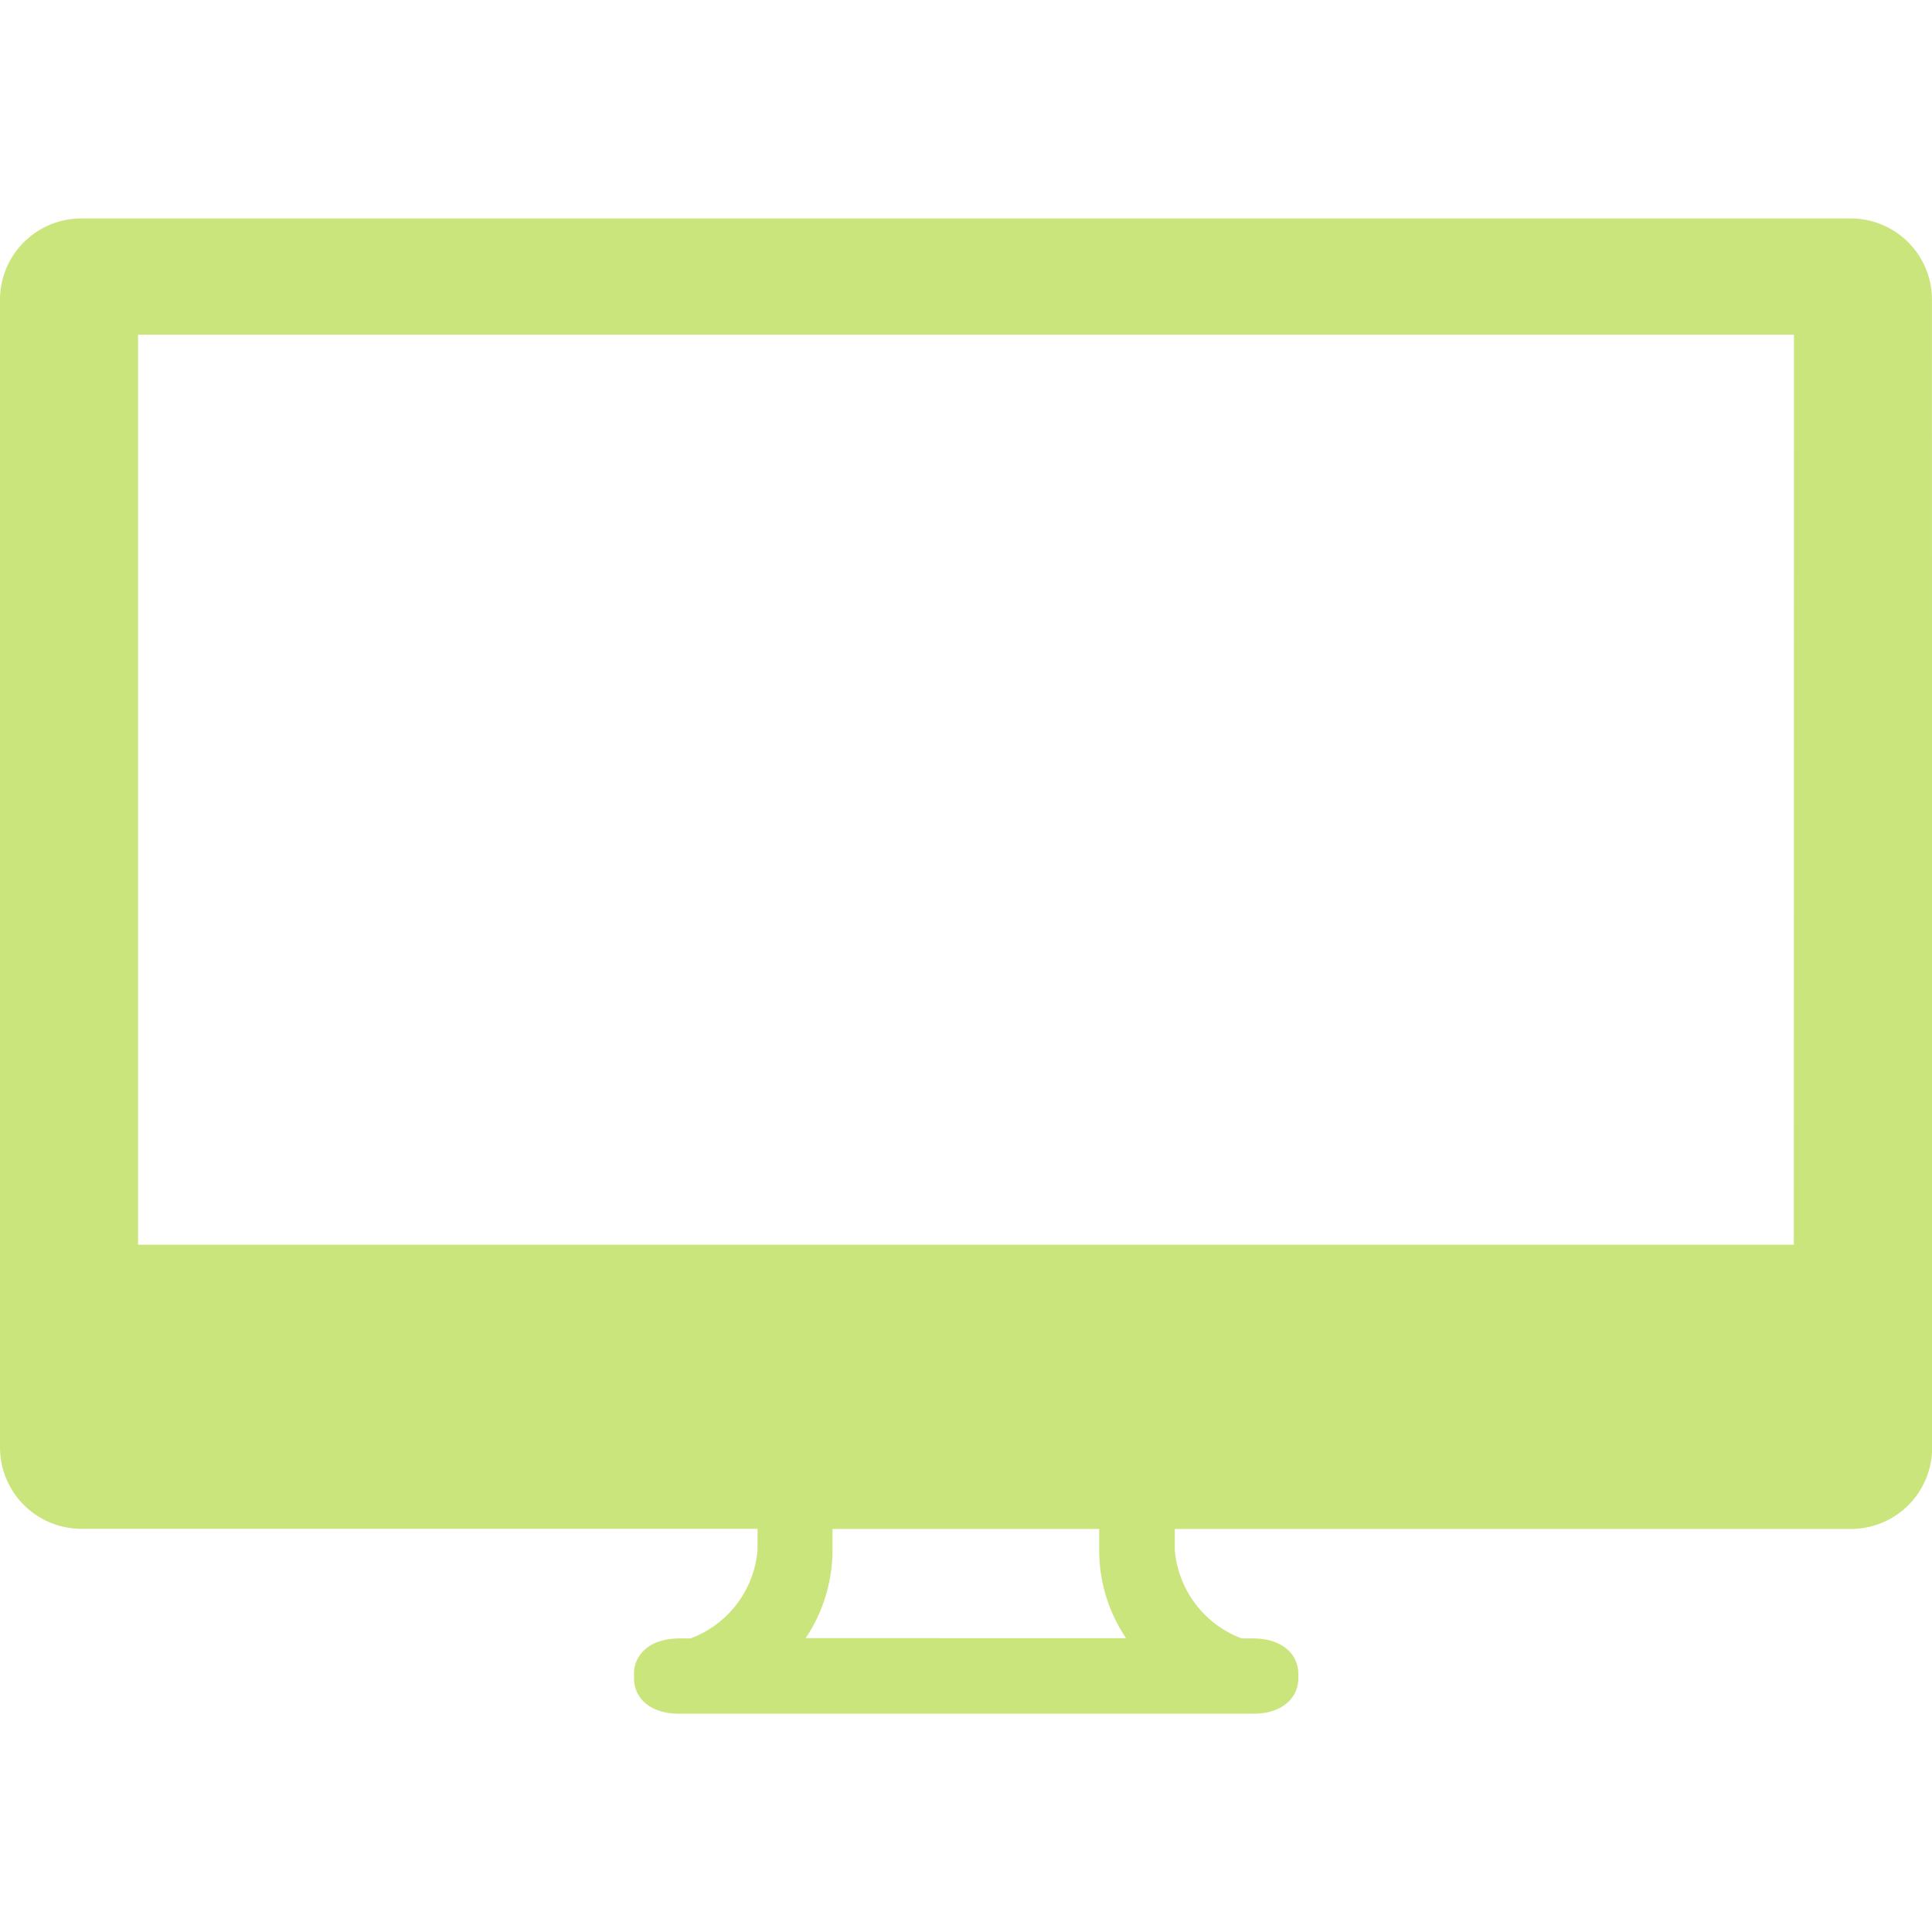 <!DOCTYPE svg PUBLIC "-//W3C//DTD SVG 1.1//EN" "http://www.w3.org/Graphics/SVG/1.1/DTD/svg11.dtd">
<!-- Uploaded to: SVG Repo, www.svgrepo.com, Transformed by: SVG Repo Mixer Tools -->
<svg fill="#cbe57d" width="800px" height="800px" viewBox="0 -6.75 59.695 59.695" xmlns="http://www.w3.org/2000/svg">
<g id="SVGRepo_bgCarrier" stroke-width="0"/>
<g id="SVGRepo_tracerCarrier" stroke-linecap="round" stroke-linejoin="round"/>
<g id="SVGRepo_iconCarrier"> <path id="computer_screen" data-name="computer screen" d="M627.9,145.513a2.507,2.507,0,0,0-2.5-2.505H570.713a2.511,2.511,0,0,0-2.506,2.506v35.481a2.516,2.516,0,0,0,2.506,2.5h20.9v.656a3.193,3.193,0,0,1-2.074,2.732h-.342c-.966,0-1.4.546-1.4,1.085v.156c0,.541.43,1.085,1.4,1.085h17.725c.965,0,1.4-.544,1.4-1.085v-.156c0-.539-.431-1.085-1.4-1.085h-.346a3.2,3.2,0,0,1-2.07-2.737V183.5h20.9a2.51,2.51,0,0,0,2.5-2.506l0-5.705Zm-34.8,41.36a4.872,4.872,0,0,0,.829-2.724V183.5h8.24v.656a4.874,4.874,0,0,0,.83,2.719Zm30.532-12.155H572.473V146.6h51.164Z" transform="translate(-568.207 -143.008)"/> </g>
</svg>